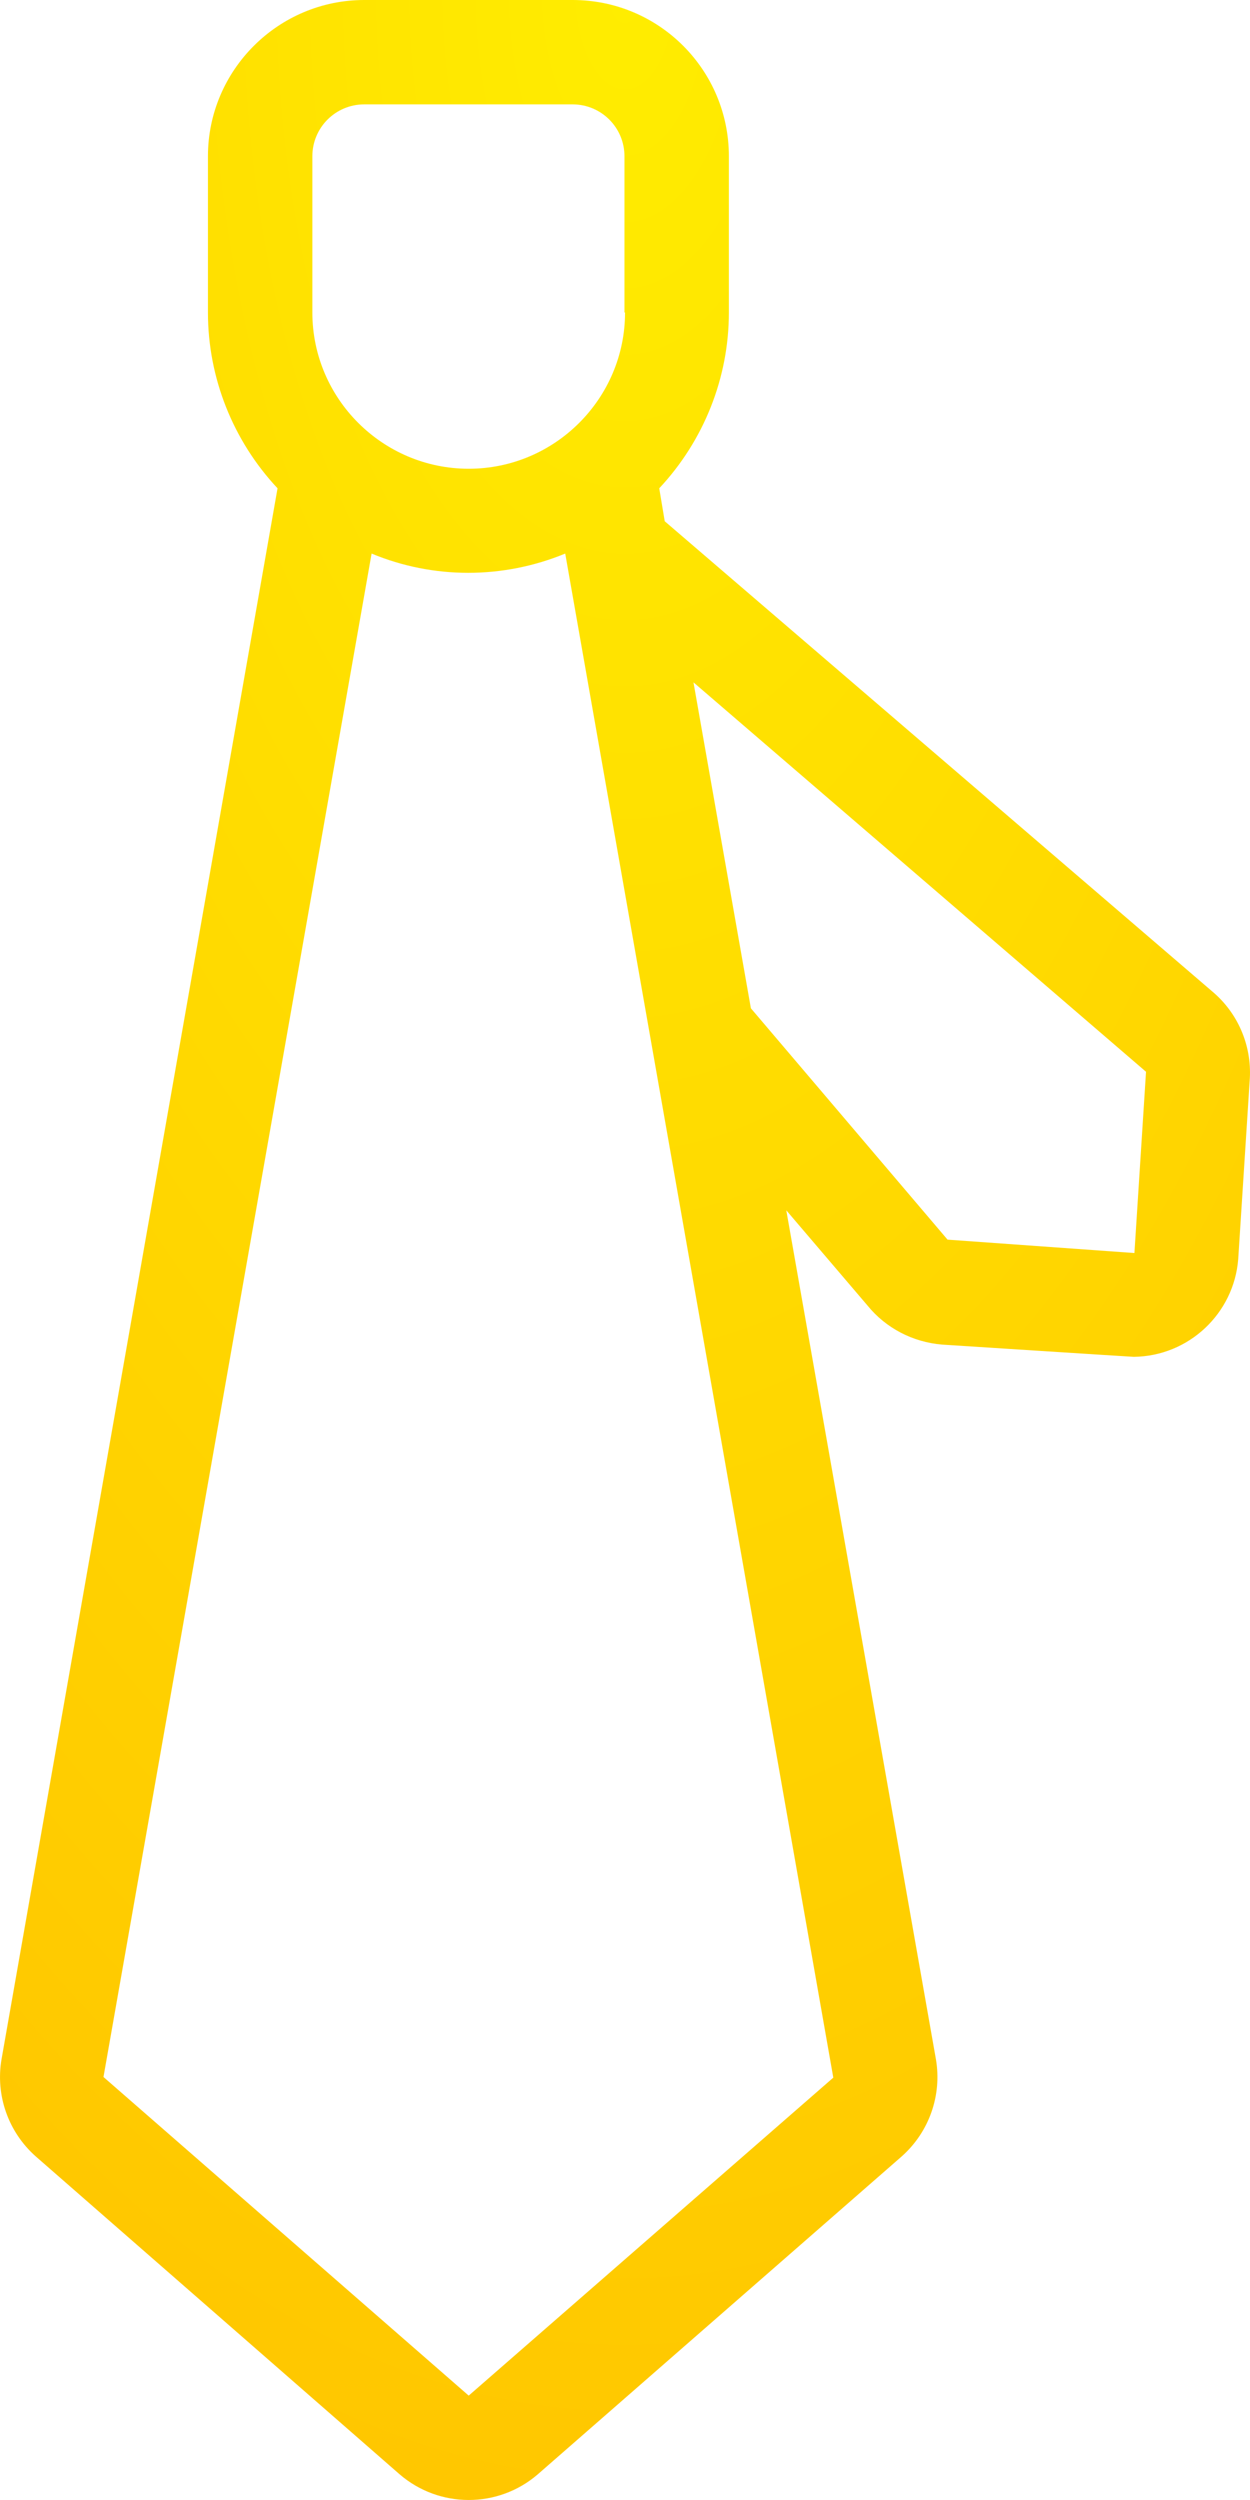 <svg width="28" height="56" viewBox="0 0 28 56" fill="none" xmlns="http://www.w3.org/2000/svg">
<path d="M8.324 12.4C9.706 12.975 11.265 12.975 12.661 12.4L18.666 46.539L10.499 53.662L2.318 46.525L8.324 12.4ZM14.001 7C14.001 8.928 12.428 10.5 10.499 10.5C8.57 10.5 6.997 8.928 6.997 7V3.5C6.997 2.857 7.517 2.338 8.16 2.338H12.825C13.468 2.338 13.988 2.857 13.988 3.5V7H14.001ZM15.534 15.285L25.671 24.008L25.411 28.068L21.225 27.768L16.82 22.586L15.534 15.285ZM0.034 46.129C-0.103 46.935 0.184 47.756 0.8 48.303L8.953 55.426C9.842 56.191 11.156 56.191 12.045 55.426L20.199 48.303C20.814 47.756 21.102 46.935 20.965 46.129L17.613 27.111L19.432 29.244C19.843 29.75 20.445 30.064 21.102 30.119C21.102 30.119 25.356 30.393 25.397 30.393C26.628 30.379 27.641 29.422 27.736 28.205L27.996 24.158C28.038 23.406 27.723 22.682 27.148 22.203L14.89 11.676L14.767 10.938C15.766 9.871 16.327 8.463 16.327 7V3.5C16.327 1.572 14.767 0 12.825 0H8.16C6.231 0 4.658 1.572 4.658 3.5V7C4.658 8.463 5.218 9.871 6.217 10.938L0.034 46.129Z" fill="url(#paint0_radial)"/>
<defs>
<radialGradient id="paint0_radial" cx="0" cy="0" r="1" gradientUnits="userSpaceOnUse" gradientTransform="translate(14) rotate(90) scale(56 28)">
<stop stop-color="#FFED00"/>
<stop offset="1" stop-color="#FFC700"/>
</radialGradient>
</defs>
</svg>
